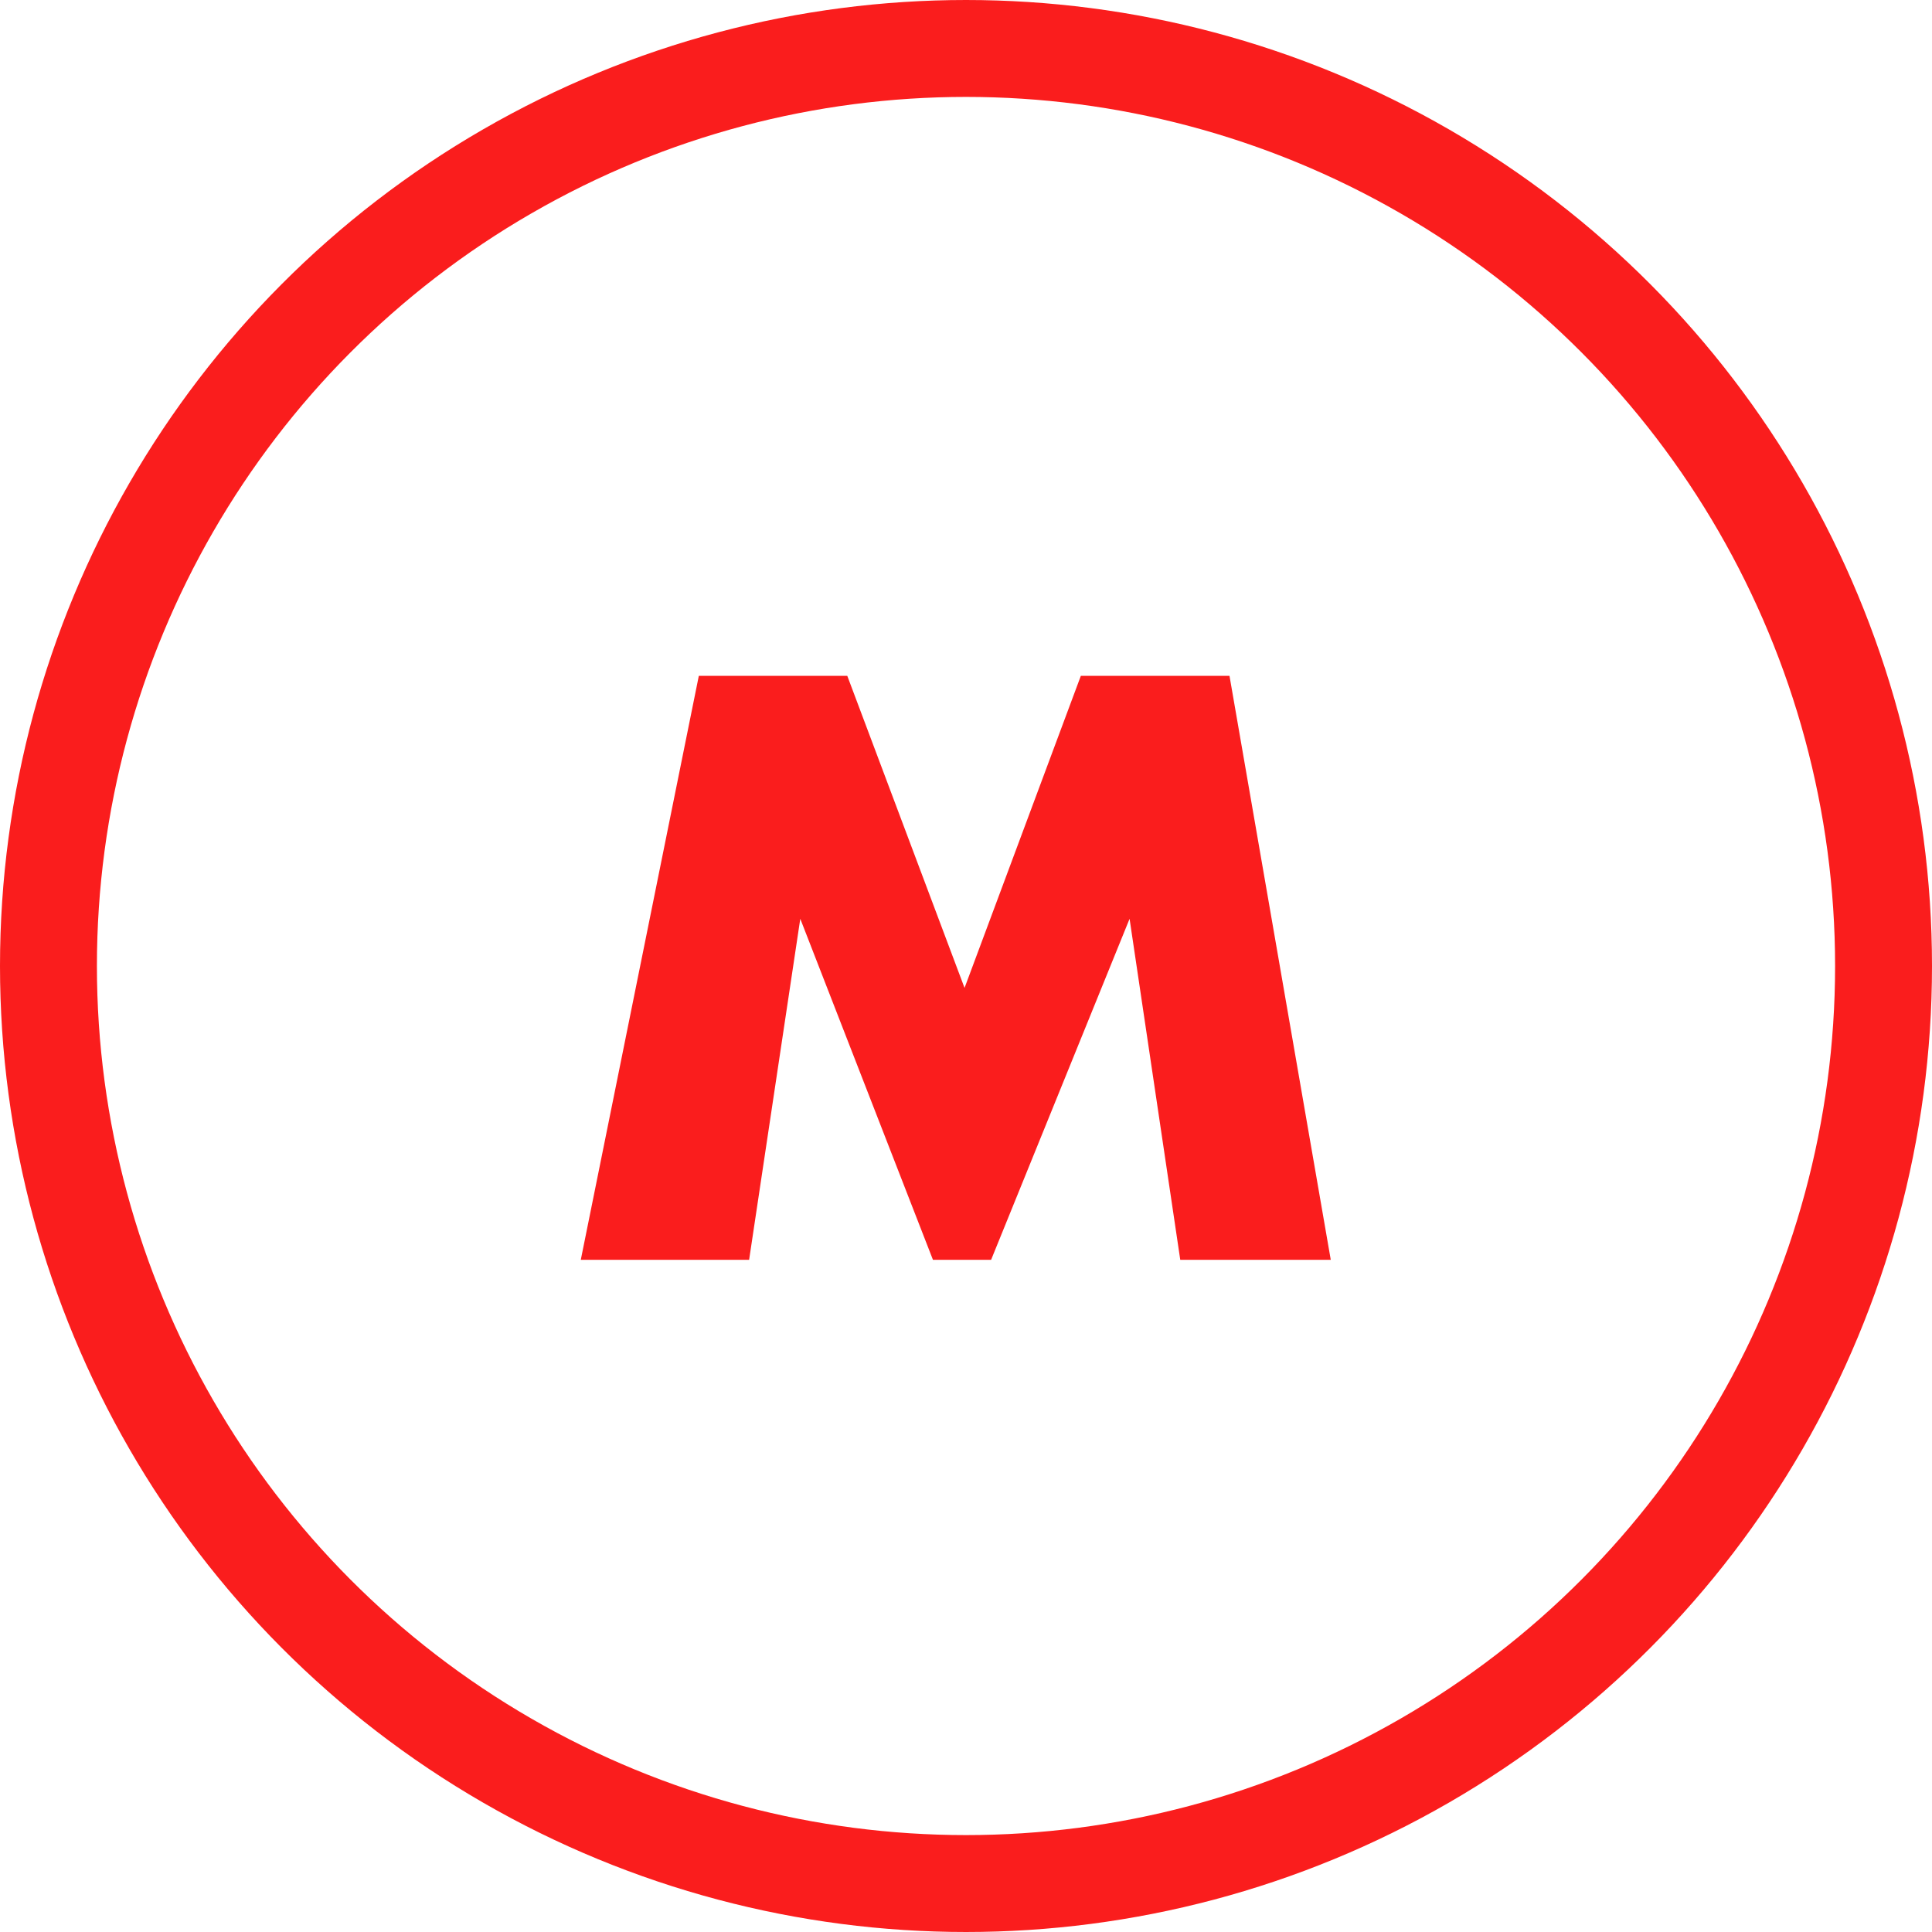 <svg xmlns="http://www.w3.org/2000/svg" width="19.936" height="19.936" viewBox="0 0 19.936 19.936">
  <g id="metro_red" transform="translate(-636 -1987)">
    <g id="Ellipse_12" data-name="Ellipse 12" transform="translate(636 1987)" fill="none" stroke="#fa1d1d" stroke-width="1">
      <circle cx="9.968" cy="9.968" r="9.968" stroke="none"/>
      <circle cx="9.968" cy="9.968" r="9.468" fill="none"/>
    </g>
    <path id="Path_107" data-name="Path 107" d="M641.993,2000l1.218-6.026h1.532l1.21,3.22,1.2-3.22h1.534l1.045,6.026h-1.553l-.523-3.519L646.227,2000h-.6l-1.369-3.519-.528,3.519h-1.735" fill="#fa1d1d"/>
  </g>
</svg>
